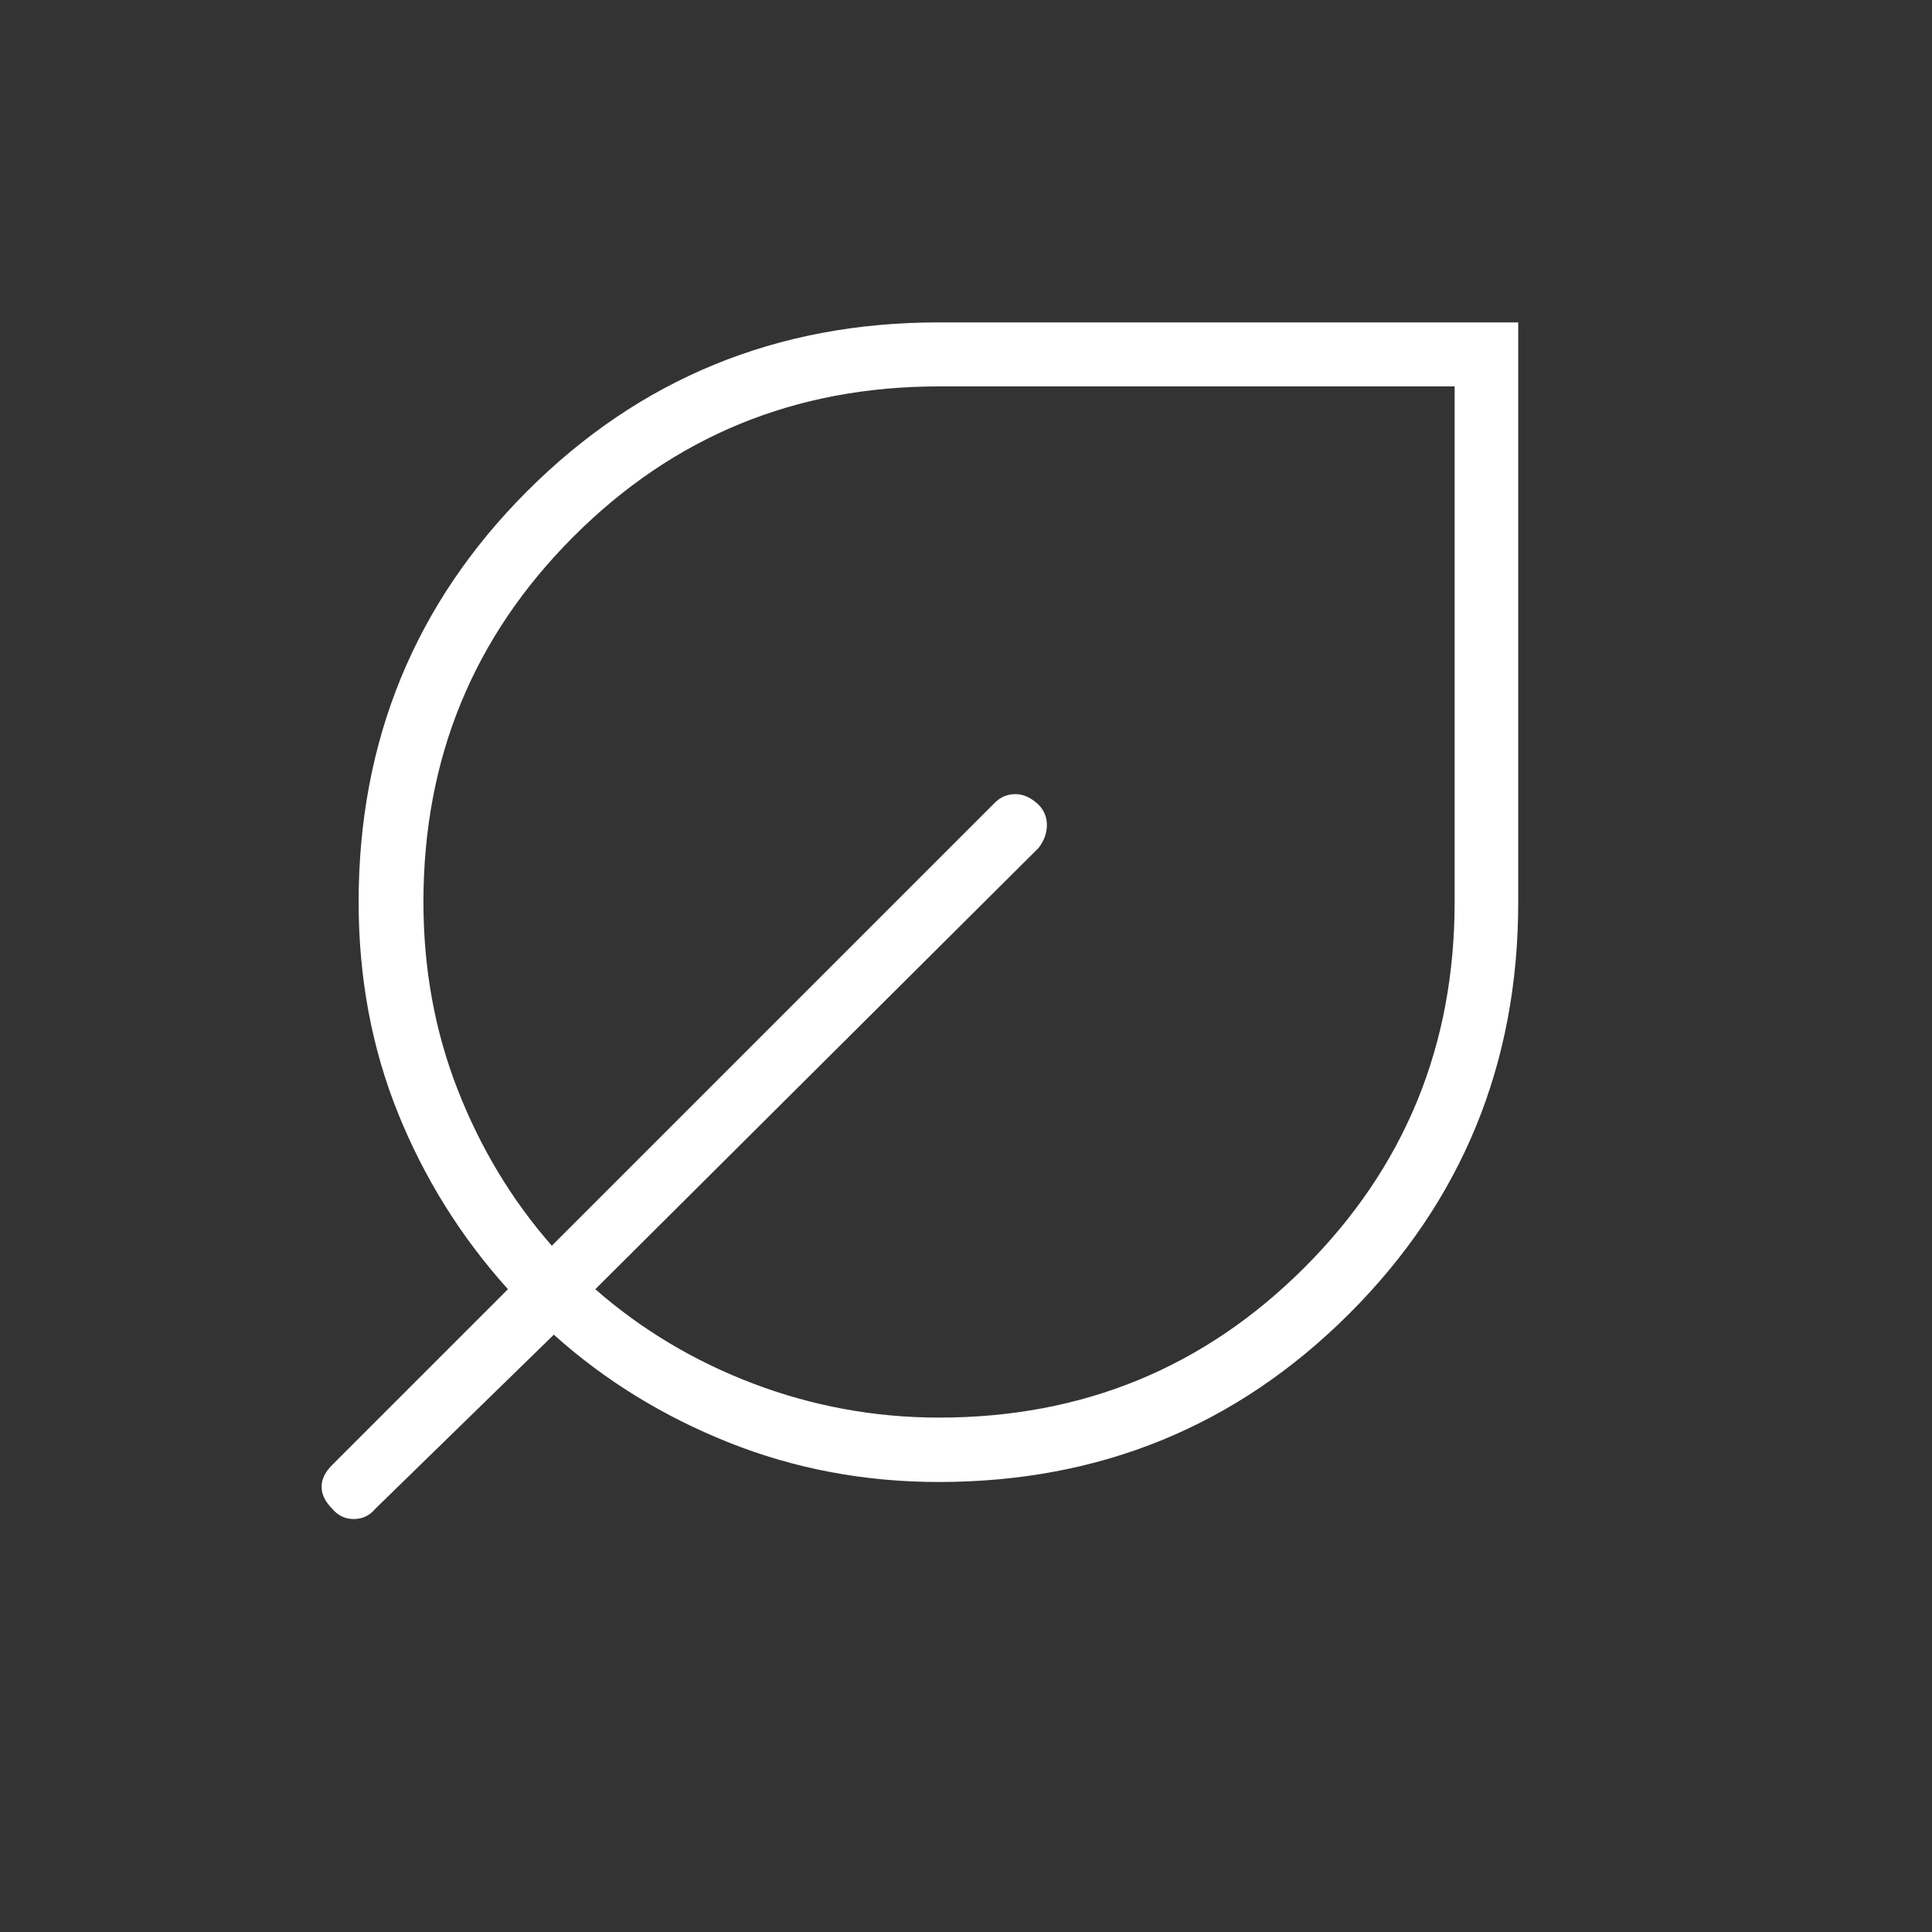 <?xml version="1.0" encoding="UTF-8"?><svg id="a" xmlns="http://www.w3.org/2000/svg" viewBox="0 0 48 48"><rect x="0" y="0" width="48" height="48" fill="#333333" stroke="none"/><defs><style>.b{fill:#fff;}</style></defs><path class="b" d="M23.33,36.82c-1.85,0-3.59-.33-5.22-.98-1.63-.65-3.08-1.54-4.35-2.68l-4.43,4.32c-.14,.17-.32,.26-.54,.26s-.4-.09-.54-.26c-.17-.17-.26-.35-.26-.54s.09-.37,.26-.54l4.37-4.37c-1.17-1.3-2.08-2.76-2.73-4.37-.65-1.61-.98-3.36-.98-5.25,0-4.01,1.4-7.42,4.19-10.21s6.2-4.19,10.21-4.19h14.41v14.41c0,4.01-1.4,7.42-4.19,10.21-2.8,2.8-6.2,4.19-10.21,4.19Zm0-1.6c3.57,0,6.59-1.24,9.08-3.73,2.49-2.49,3.73-5.51,3.73-9.08V9.6h-12.81c-3.57,0-6.59,1.24-9.08,3.73-2.49,2.49-3.73,5.51-3.73,9.08,0,1.65,.28,3.2,.85,4.66,.57,1.46,1.35,2.75,2.34,3.88l11.01-11.01c.14-.14,.31-.21,.51-.21s.39,.09,.57,.26c.14,.14,.21,.31,.21,.51s-.07,.39-.21,.57l-11.01,10.96c1.13,.99,2.44,1.78,3.91,2.34s3.02,.85,4.63,.85Z"/></svg>